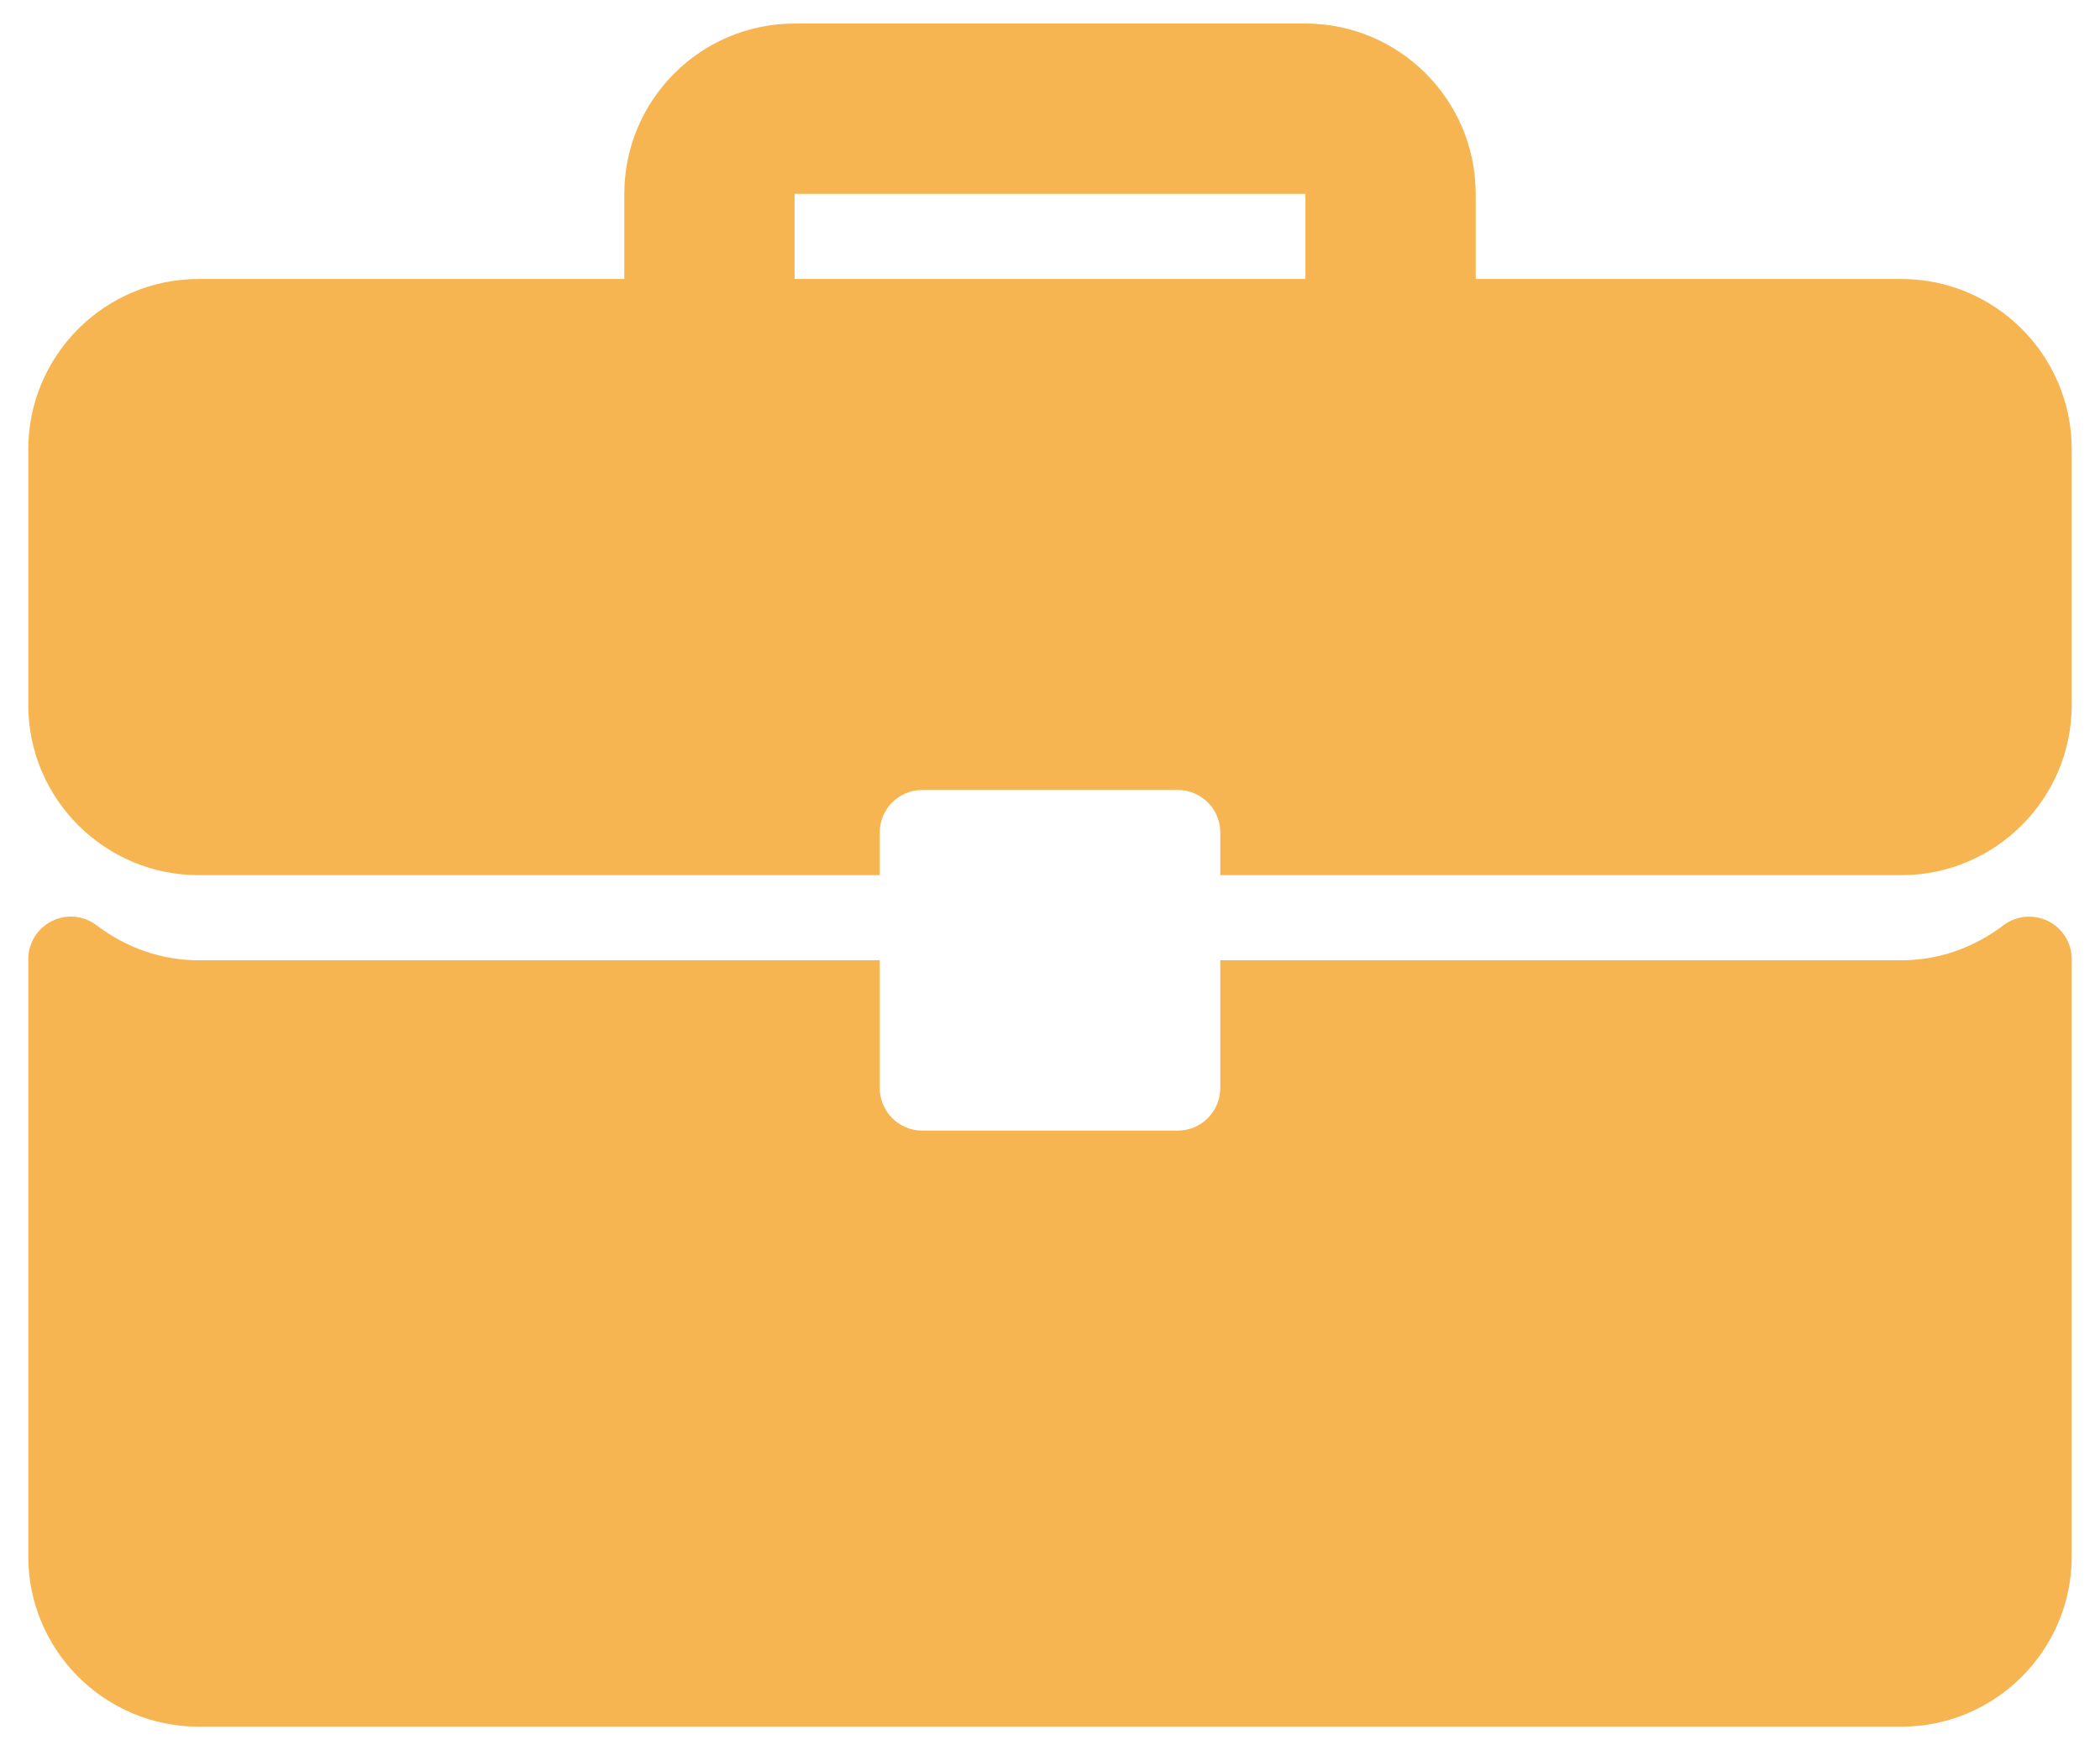 <?xml version="1.0" encoding="UTF-8"?> <svg xmlns="http://www.w3.org/2000/svg" width="24" height="20" viewBox="0 0 24 20" fill="none"><path d="M21.73 3.188H16.865V2.215C16.865 1.142 15.992 0.269 14.919 0.269H9.081C8.008 0.269 7.135 1.142 7.135 2.215V3.188H2.27C1.196 3.188 0.323 4.061 0.323 5.135V8.054C0.323 9.127 1.196 10 2.27 10H10.054V9.513C10.054 9.244 10.272 9.027 10.54 9.027H13.46C13.729 9.027 13.946 9.244 13.946 9.513V10H21.731C22.804 10 23.677 9.127 23.677 8.054V5.135C23.677 4.061 22.804 3.188 21.73 3.188ZM14.919 3.188H9.081V2.215H14.919V3.188Z" fill="#F7B551"></path><path d="M23.407 10.525C23.241 10.443 23.043 10.462 22.896 10.573C22.551 10.835 22.148 10.973 21.73 10.973H13.946V12.432C13.946 12.701 13.729 12.919 13.46 12.919H10.54C10.272 12.919 10.054 12.701 10.054 12.432V10.973H2.27C1.852 10.973 1.45 10.835 1.104 10.573C0.957 10.461 0.759 10.442 0.593 10.525C0.428 10.607 0.323 10.776 0.323 10.96V17.784C0.323 18.858 1.196 19.73 2.27 19.73H21.731C22.804 19.73 23.677 18.858 23.677 17.784V10.96C23.677 10.776 23.572 10.607 23.407 10.525Z" fill="#F7B551"></path></svg> 